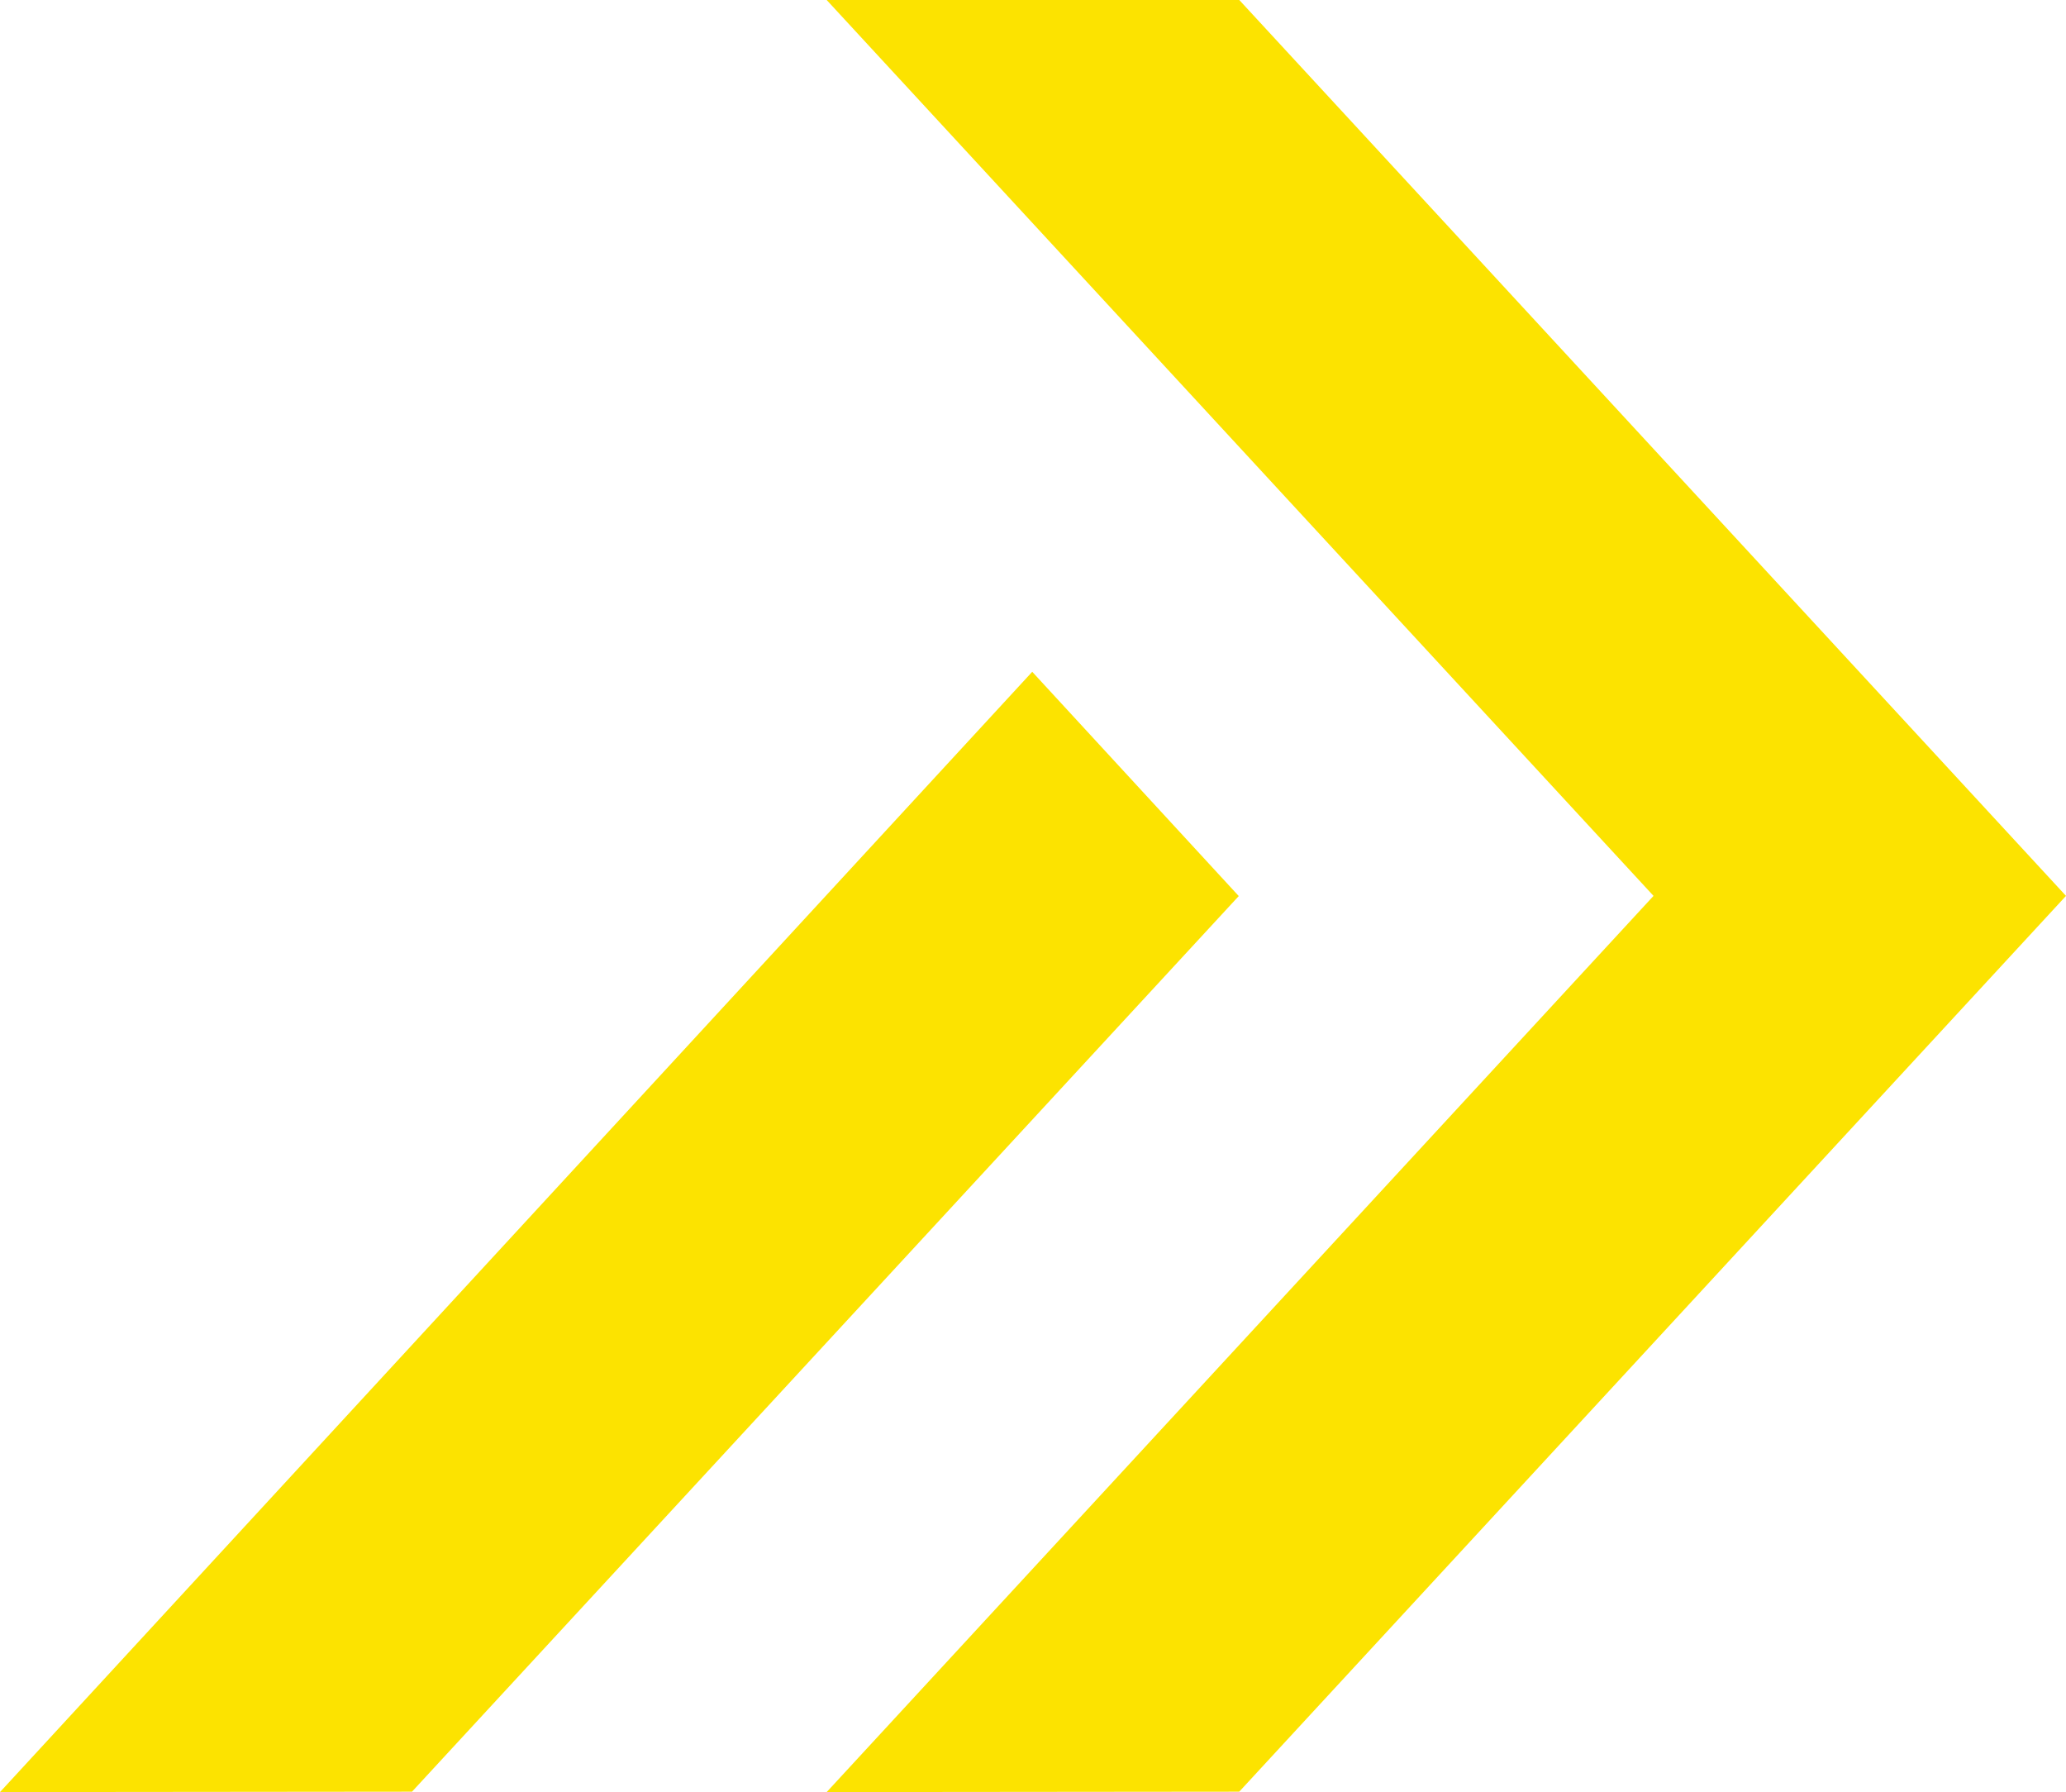 <svg xmlns="http://www.w3.org/2000/svg" id="Laag_2" data-name="Laag 2" viewBox="0 0 469.27 406.97"><defs><style>      .cls-1 {        fill: #fce300;        stroke-width: 0px;      }    </style></defs><g id="Layer_1" data-name="Layer 1"><g><polygon class="cls-1" points="281.49 0 187.77 0 375.58 203.45 187.77 406.97 281.48 406.88 469.27 203.45 281.49 0"></polygon><polygon class="cls-1" points="93.58 406.88 0 406.97 234.46 152.56 281.37 203.49 93.58 406.88"></polygon></g></g></svg>